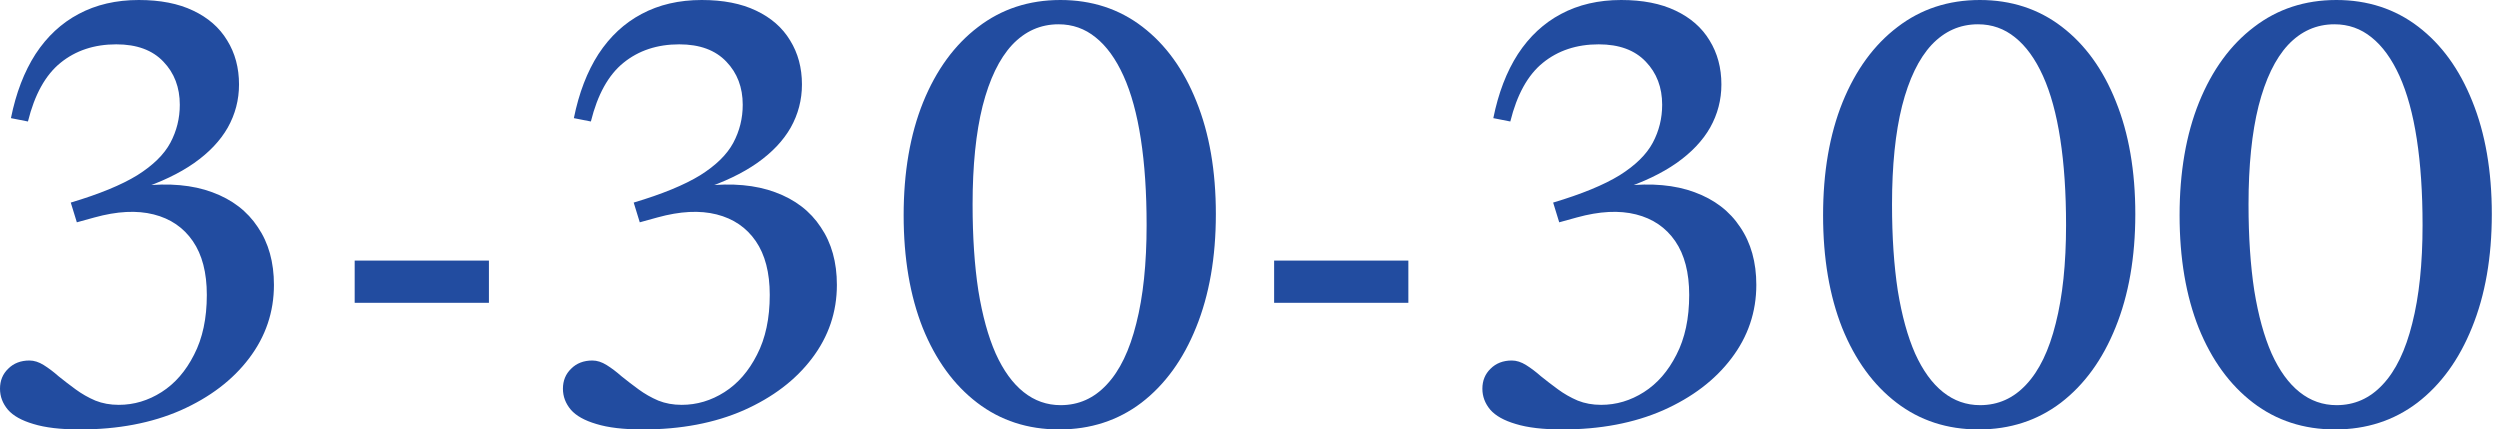 <svg width="163" height="28" viewBox="0 0 163 28" fill="none" xmlns="http://www.w3.org/2000/svg">
<path d="M152.347 26.416C153.522 26.416 154.525 25.967 155.357 25.069C156.202 24.172 156.842 22.845 157.278 21.089C157.726 19.333 157.951 17.195 157.951 14.673C157.951 12.561 157.825 10.693 157.575 9.069C157.324 7.432 156.947 6.059 156.446 4.95C155.944 3.842 155.337 3.003 154.624 2.436C153.924 1.868 153.119 1.584 152.208 1.584C151.033 1.584 150.023 2.033 149.178 2.931C148.347 3.828 147.707 5.155 147.258 6.911C146.822 8.653 146.604 10.792 146.604 13.327C146.604 15.439 146.73 17.314 146.98 18.951C147.244 20.574 147.621 21.941 148.109 23.049C148.611 24.158 149.218 24.997 149.931 25.564C150.644 26.132 151.449 26.416 152.347 26.416ZM152.327 0C154.373 0 156.155 0.581 157.674 1.743C159.192 2.904 160.367 4.528 161.198 6.614C162.043 8.7 162.466 11.149 162.466 13.96C162.466 16.772 162.037 19.234 161.178 21.346C160.334 23.445 159.145 25.082 157.614 26.257C156.083 27.419 154.294 28 152.248 28C150.202 28 148.419 27.419 146.901 26.257C145.383 25.096 144.202 23.472 143.357 21.386C142.525 19.287 142.109 16.838 142.109 14.04C142.109 11.228 142.532 8.772 143.377 6.673C144.235 4.561 145.429 2.924 146.961 1.762C148.492 0.587 150.281 0 152.327 0Z" fill="#224CA0"/>
<path d="M129.103 26.416C130.278 26.416 131.281 25.967 132.113 25.069C132.957 24.172 133.598 22.845 134.033 21.089C134.482 19.333 134.707 17.195 134.707 14.673C134.707 12.561 134.581 10.693 134.33 9.069C134.08 7.432 133.703 6.059 133.202 4.95C132.7 3.842 132.093 3.003 131.38 2.436C130.68 1.868 129.875 1.584 128.964 1.584C127.789 1.584 126.779 2.033 125.934 2.931C125.103 3.828 124.462 5.155 124.014 6.911C123.578 8.653 123.36 10.792 123.36 13.327C123.36 15.439 123.486 17.314 123.736 18.951C124 20.574 124.377 21.941 124.865 23.049C125.367 24.158 125.974 24.997 126.687 25.564C127.4 26.132 128.205 26.416 129.103 26.416ZM129.083 0C131.129 0 132.911 0.581 134.429 1.743C135.948 2.904 137.123 4.528 137.954 6.614C138.799 8.7 139.222 11.149 139.222 13.96C139.222 16.772 138.792 19.234 137.934 21.346C137.09 23.445 135.901 25.082 134.37 26.257C132.839 27.419 131.05 28 129.004 28C126.957 28 125.175 27.419 123.657 26.257C122.139 25.096 120.957 23.472 120.113 21.386C119.281 19.287 118.865 16.838 118.865 14.04C118.865 11.228 119.288 8.772 120.132 6.673C120.99 4.561 122.185 2.924 123.717 1.762C125.248 0.587 127.037 0 129.083 0Z" fill="#224CA0"/>
<path d="M101.661 14.495L101.265 13.208C103.126 12.653 104.571 12.059 105.601 11.426C106.631 10.779 107.35 10.073 107.76 9.307C108.169 8.541 108.373 7.716 108.373 6.832C108.373 5.696 108.017 4.759 107.304 4.02C106.591 3.267 105.568 2.891 104.235 2.891C102.796 2.891 101.581 3.294 100.591 4.099C99.614 4.891 98.908 6.165 98.472 7.921L97.364 7.703C97.694 6.066 98.228 4.673 98.968 3.525C99.72 2.376 100.657 1.505 101.779 0.911C102.915 0.304 104.222 0 105.7 0C107.1 0 108.281 0.231 109.245 0.693C110.222 1.155 110.961 1.802 111.463 2.634C111.977 3.465 112.235 4.422 112.235 5.505C112.235 6.508 111.991 7.446 111.502 8.317C111.014 9.175 110.281 9.947 109.304 10.634C108.34 11.307 107.139 11.881 105.7 12.356L105.898 12.119C107.68 11.921 109.212 12.059 110.492 12.535C111.786 13.01 112.776 13.769 113.463 14.812C114.162 15.842 114.512 17.096 114.512 18.574C114.512 20.343 113.971 21.941 112.888 23.366C111.819 24.779 110.334 25.908 108.433 26.753C106.532 27.584 104.34 28 101.859 28C100.604 28 99.595 27.881 98.829 27.644C98.063 27.419 97.509 27.109 97.165 26.713C96.822 26.304 96.651 25.848 96.651 25.346C96.651 24.819 96.829 24.383 97.185 24.04C97.542 23.683 98.004 23.505 98.572 23.505C98.875 23.505 99.185 23.604 99.502 23.802C99.819 24 100.142 24.244 100.472 24.535C100.816 24.812 101.185 25.096 101.581 25.386C101.977 25.677 102.406 25.921 102.868 26.119C103.331 26.304 103.839 26.396 104.393 26.396C105.383 26.396 106.314 26.119 107.185 25.564C108.057 25.01 108.763 24.198 109.304 23.129C109.859 22.059 110.136 20.759 110.136 19.228C110.136 17.776 109.832 16.607 109.225 15.723C108.618 14.838 107.766 14.257 106.67 13.98C105.575 13.703 104.288 13.769 102.809 14.178L101.661 14.495Z" fill="#224CA0"/>
<path d="M83.073 16.99H91.825V19.743H83.073V16.99Z" fill="#224CA0"/>
<path d="M69.155 26.416C70.33 26.416 71.334 25.967 72.165 25.069C73.01 24.172 73.65 22.845 74.086 21.089C74.535 19.333 74.759 17.195 74.759 14.673C74.759 12.561 74.634 10.693 74.383 9.069C74.132 7.432 73.756 6.059 73.254 4.95C72.753 3.842 72.145 3.003 71.433 2.436C70.733 1.868 69.928 1.584 69.017 1.584C67.842 1.584 66.832 2.033 65.987 2.931C65.155 3.828 64.515 5.155 64.066 6.911C63.631 8.653 63.413 10.792 63.413 13.327C63.413 15.439 63.538 17.314 63.789 18.951C64.053 20.574 64.429 21.941 64.918 23.049C65.419 24.158 66.027 24.997 66.74 25.564C67.452 26.132 68.258 26.416 69.155 26.416ZM69.135 0C71.182 0 72.964 0.581 74.482 1.743C76 2.904 77.175 4.528 78.007 6.614C78.852 8.7 79.274 11.149 79.274 13.96C79.274 16.772 78.845 19.234 77.987 21.346C77.142 23.445 75.954 25.082 74.423 26.257C72.891 27.419 71.103 28 69.056 28C67.01 28 65.228 27.419 63.71 26.257C62.192 25.096 61.01 23.472 60.165 21.386C59.334 19.287 58.918 16.838 58.918 14.04C58.918 11.228 59.34 8.772 60.185 6.673C61.043 4.561 62.238 2.924 63.769 1.762C65.3 0.587 67.089 0 69.135 0Z" fill="#224CA0"/>
<path d="M41.713 14.495L41.317 13.208C43.178 12.653 44.624 12.059 45.654 11.426C46.684 10.779 47.403 10.073 47.812 9.307C48.221 8.541 48.426 7.716 48.426 6.832C48.426 5.696 48.07 4.759 47.357 4.02C46.644 3.267 45.621 2.891 44.287 2.891C42.849 2.891 41.634 3.294 40.644 4.099C39.667 4.891 38.961 6.165 38.525 7.921L37.416 7.703C37.746 6.066 38.281 4.673 39.02 3.525C39.773 2.376 40.71 1.505 41.832 0.911C42.967 0.304 44.274 0 45.753 0C47.152 0 48.334 0.231 49.297 0.693C50.274 1.155 51.014 1.802 51.515 2.634C52.03 3.465 52.287 4.422 52.287 5.505C52.287 6.508 52.043 7.446 51.555 8.317C51.066 9.175 50.334 9.947 49.357 10.634C48.393 11.307 47.192 11.881 45.753 12.356L45.951 12.119C47.733 11.921 49.264 12.059 50.545 12.535C51.839 13.01 52.829 13.769 53.515 14.812C54.215 15.842 54.565 17.096 54.565 18.574C54.565 20.343 54.023 21.941 52.941 23.366C51.872 24.779 50.386 25.908 48.486 26.753C46.584 27.584 44.393 28 41.911 28C40.657 28 39.647 27.881 38.882 27.644C38.116 27.419 37.561 27.109 37.218 26.713C36.875 26.304 36.703 25.848 36.703 25.346C36.703 24.819 36.882 24.383 37.238 24.04C37.594 23.683 38.056 23.505 38.624 23.505C38.928 23.505 39.238 23.604 39.555 23.802C39.872 24 40.195 24.244 40.525 24.535C40.868 24.812 41.238 25.096 41.634 25.386C42.03 25.677 42.459 25.921 42.921 26.119C43.383 26.304 43.891 26.396 44.446 26.396C45.436 26.396 46.367 26.119 47.238 25.564C48.109 25.01 48.816 24.198 49.357 23.129C49.911 22.059 50.188 20.759 50.188 19.228C50.188 17.776 49.885 16.607 49.278 15.723C48.67 14.838 47.819 14.257 46.723 13.98C45.627 13.703 44.34 13.769 42.862 14.178L41.713 14.495Z" fill="#224CA0"/>
<path d="M23.125 16.99H31.878V19.743H23.125V16.99Z" fill="#224CA0"/>
<path d="M5.01 14.495L4.614 13.208C6.475 12.653 7.921 12.059 8.95 11.426C9.98 10.779 10.7 10.073 11.109 9.307C11.518 8.541 11.723 7.716 11.723 6.832C11.723 5.696 11.366 4.759 10.653 4.02C9.941 3.267 8.917 2.891 7.584 2.891C6.145 2.891 4.931 3.294 3.941 4.099C2.964 4.891 2.257 6.165 1.822 7.921L0.713 7.703C1.043 6.066 1.578 4.673 2.317 3.525C3.069 2.376 4.007 1.505 5.129 0.911C6.264 0.304 7.571 0 9.05 0C10.449 0 11.63 0.231 12.594 0.693C13.571 1.155 14.31 1.802 14.812 2.634C15.327 3.465 15.584 4.422 15.584 5.505C15.584 6.508 15.34 7.446 14.851 8.317C14.363 9.175 13.63 9.947 12.653 10.634C11.69 11.307 10.488 11.881 9.05 12.356L9.248 12.119C11.03 11.921 12.561 12.059 13.842 12.535C15.135 13.01 16.125 13.769 16.812 14.812C17.512 15.842 17.861 17.096 17.861 18.574C17.861 20.343 17.32 21.941 16.238 23.366C15.168 24.779 13.683 25.908 11.782 26.753C9.881 27.584 7.69 28 5.208 28C3.954 28 2.944 27.881 2.178 27.644C1.413 27.419 0.858 27.109 0.515 26.713C0.172 26.304 0 25.848 0 25.346C0 24.819 0.178 24.383 0.535 24.04C0.891 23.683 1.353 23.505 1.921 23.505C2.224 23.505 2.535 23.604 2.851 23.802C3.168 24 3.492 24.244 3.822 24.535C4.165 24.812 4.535 25.096 4.931 25.386C5.327 25.677 5.756 25.921 6.218 26.119C6.68 26.304 7.188 26.396 7.743 26.396C8.733 26.396 9.663 26.119 10.535 25.564C11.406 25.01 12.112 24.198 12.653 23.129C13.208 22.059 13.485 20.759 13.485 19.228C13.485 17.776 13.181 16.607 12.574 15.723C11.967 14.838 11.116 14.257 10.02 13.98C8.924 13.703 7.637 13.769 6.158 14.178L5.01 14.495Z" fill="#224CA0"/>
</svg>
